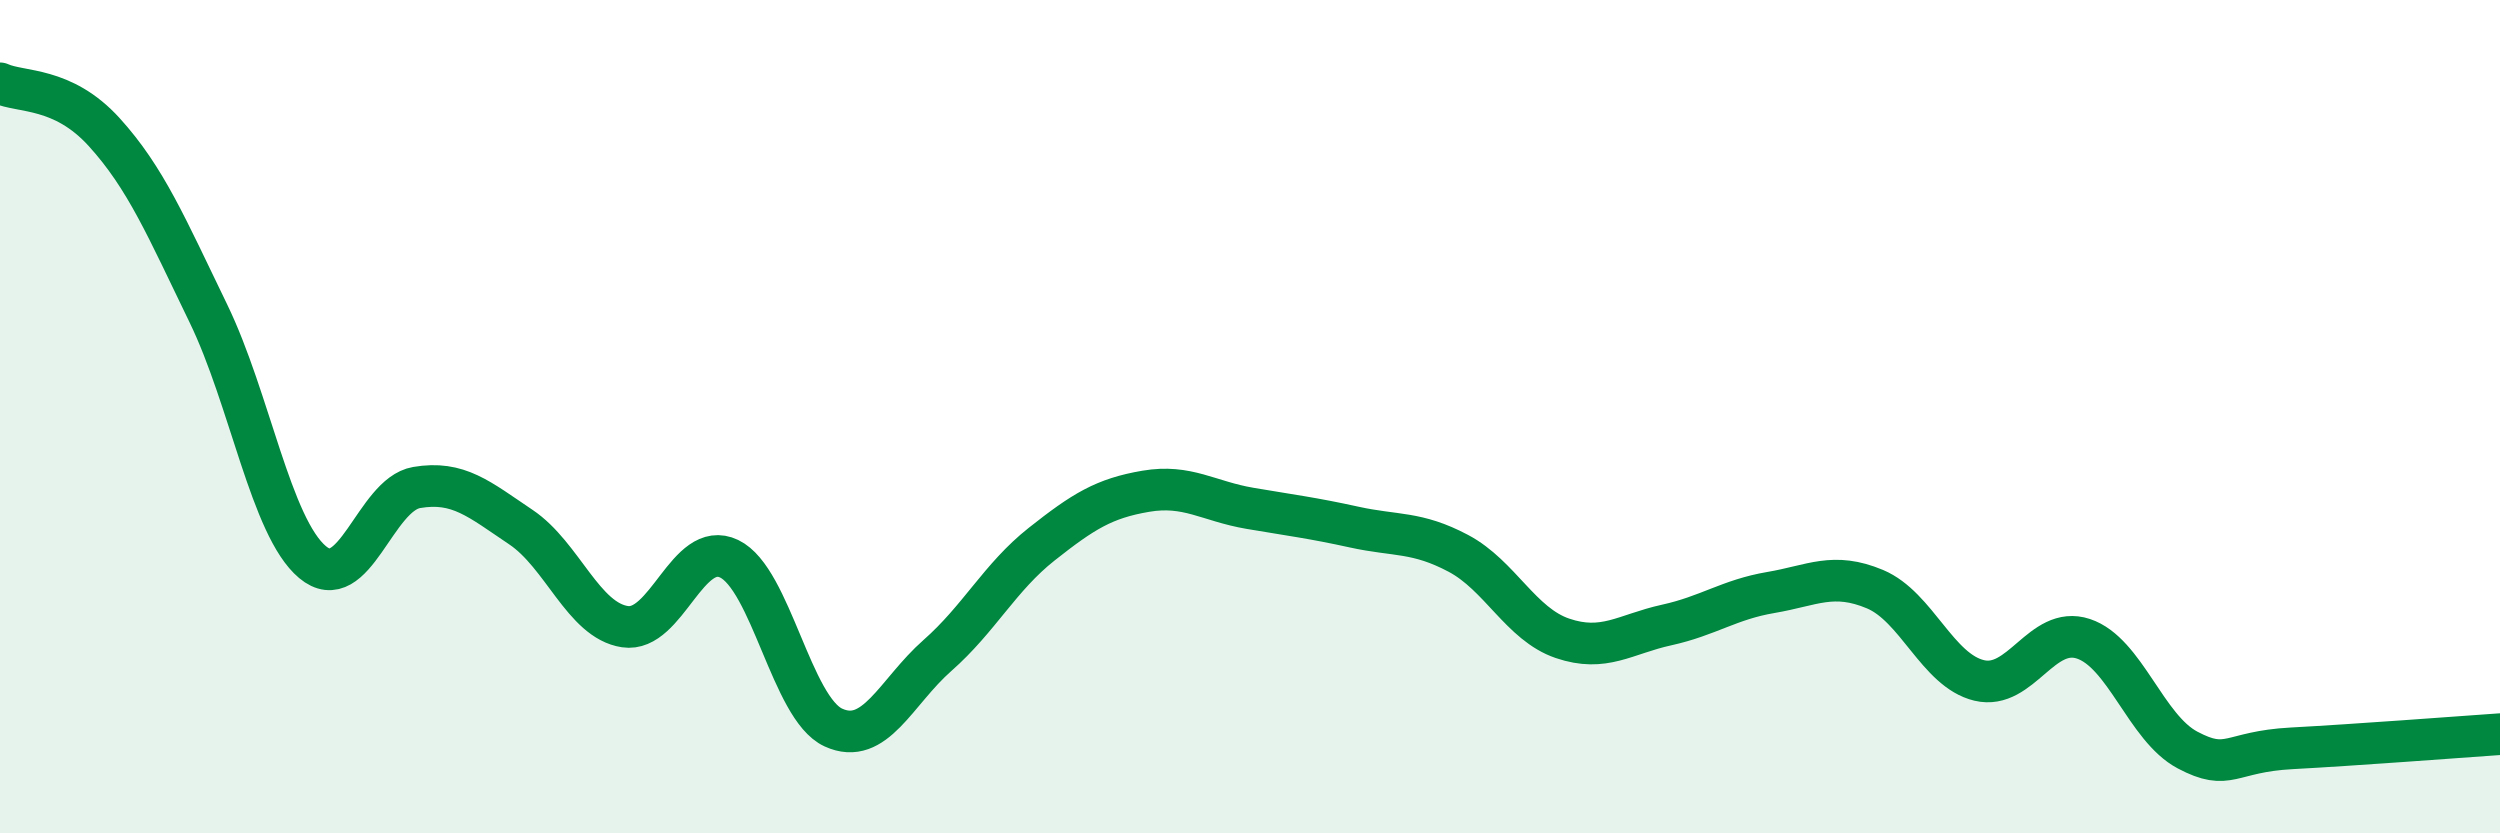 
    <svg width="60" height="20" viewBox="0 0 60 20" xmlns="http://www.w3.org/2000/svg">
      <path
        d="M 0,2 C 0.5,2.23 1.5,2.07 2.5,3.17 C 3.5,4.27 4,5.46 5,7.52 C 6,9.58 6.5,12.65 7.5,13.49 C 8.5,14.33 9,11.87 10,11.7 C 11,11.53 11.5,11.98 12.5,12.65 C 13.5,13.32 14,14.89 15,15.04 C 16,15.19 16.5,12.93 17.5,13.41 C 18.5,13.89 19,17 20,17.46 C 21,17.92 21.5,16.61 22.5,15.73 C 23.5,14.85 24,13.85 25,13.06 C 26,12.27 26.5,11.96 27.5,11.79 C 28.5,11.62 29,12.03 30,12.2 C 31,12.37 31.5,12.43 32.5,12.65 C 33.5,12.87 34,12.75 35,13.28 C 36,13.81 36.5,14.98 37.5,15.32 C 38.5,15.66 39,15.22 40,15 C 41,14.78 41.5,14.39 42.5,14.22 C 43.5,14.05 44,13.72 45,14.14 C 46,14.56 46.5,16.09 47.5,16.33 C 48.5,16.57 49,15 50,15.33 C 51,15.66 51.5,17.47 52.5,18 C 53.5,18.53 53.5,18.04 55,17.96 C 56.5,17.88 59,17.69 60,17.62L60 20L0 20Z"
        fill="#008740"
        opacity="0.1"
        stroke-linecap="round"
        stroke-linejoin="round"
      />
      <path
        d="M 0,2 C 0.5,2.23 1.5,2.07 2.5,3.17 C 3.5,4.27 4,5.46 5,7.52 C 6,9.58 6.5,12.65 7.5,13.49 C 8.5,14.33 9,11.87 10,11.7 C 11,11.53 11.5,11.98 12.5,12.65 C 13.5,13.32 14,14.89 15,15.04 C 16,15.19 16.5,12.93 17.5,13.41 C 18.5,13.89 19,17 20,17.46 C 21,17.92 21.5,16.61 22.5,15.73 C 23.5,14.85 24,13.85 25,13.06 C 26,12.27 26.5,11.96 27.5,11.79 C 28.5,11.62 29,12.03 30,12.2 C 31,12.37 31.5,12.43 32.5,12.65 C 33.5,12.87 34,12.75 35,13.28 C 36,13.81 36.5,14.98 37.5,15.32 C 38.5,15.66 39,15.22 40,15 C 41,14.78 41.5,14.39 42.5,14.22 C 43.5,14.05 44,13.72 45,14.14 C 46,14.56 46.5,16.09 47.5,16.33 C 48.5,16.57 49,15 50,15.33 C 51,15.66 51.5,17.47 52.5,18 C 53.5,18.53 53.5,18.04 55,17.96 C 56.5,17.88 59,17.69 60,17.62"
        stroke="#008740"
        stroke-width="1"
        fill="none"
        stroke-linecap="round"
        stroke-linejoin="round"
      />
    </svg>
  